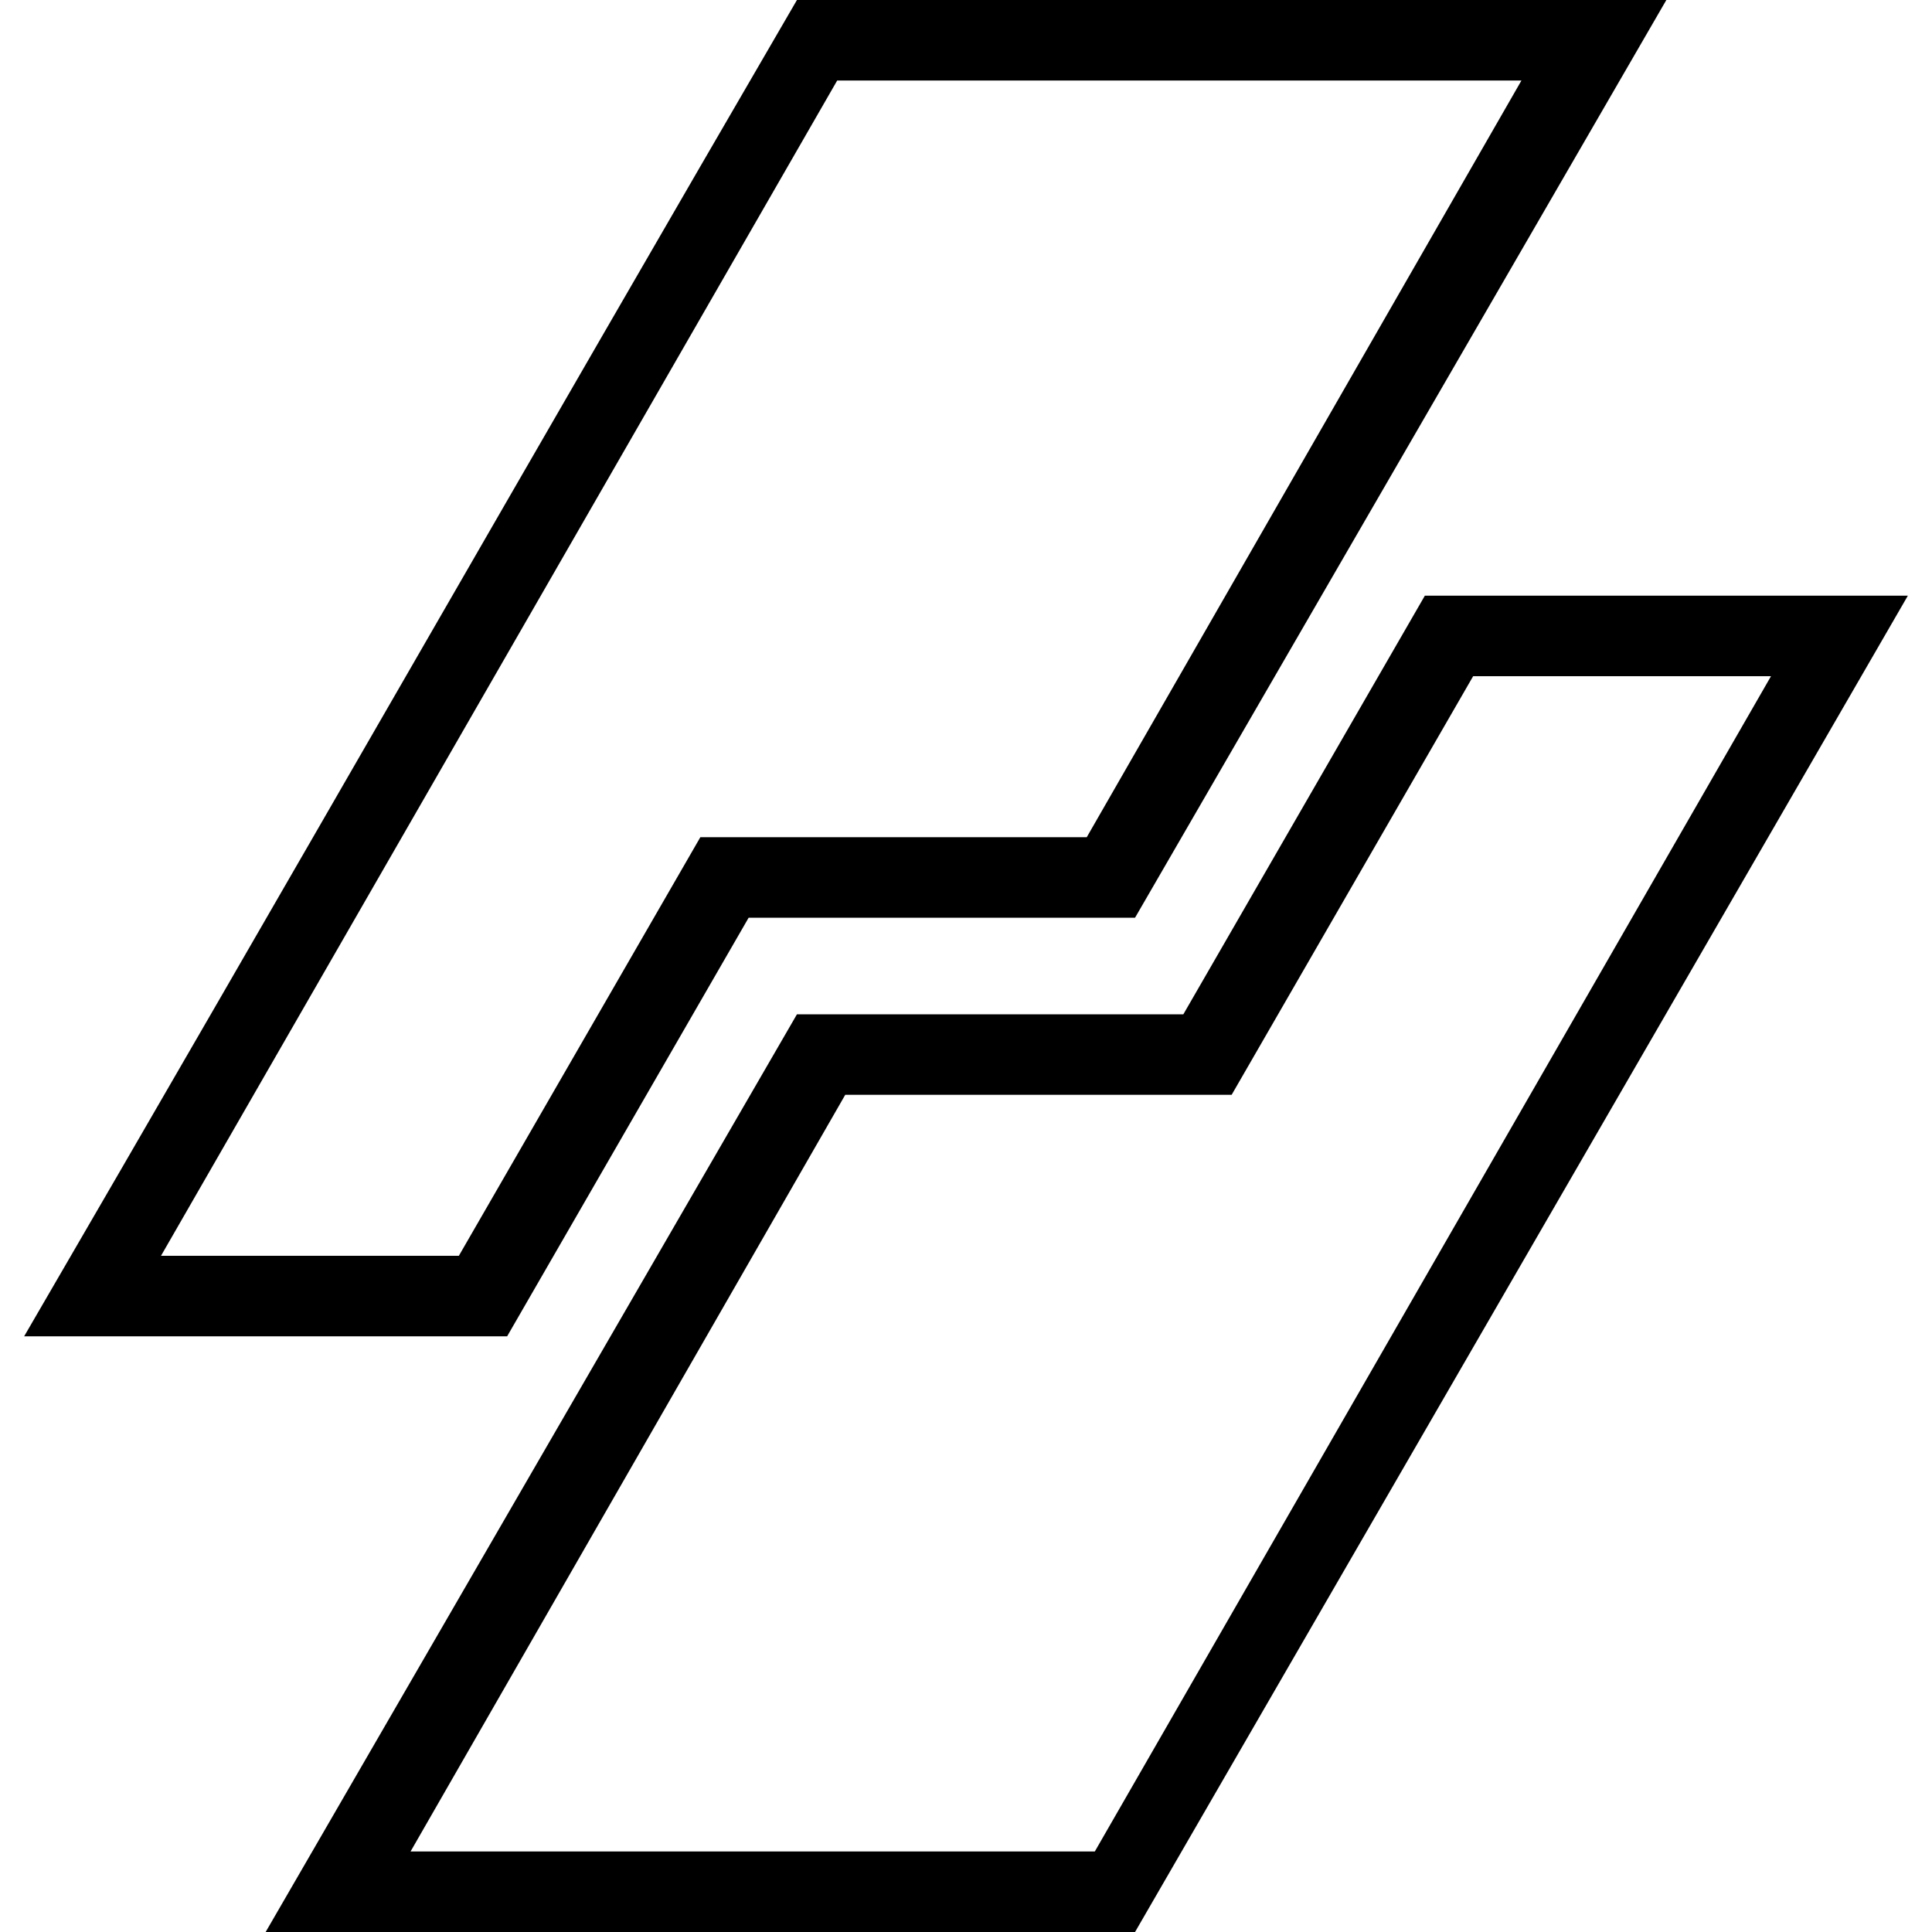 <svg xmlns="http://www.w3.org/2000/svg" width="24" height="24" viewBox="0 0 24 24">
<g>
	<path d="M6.3,16.6l3-5.2l4.8,0L20.7,0L9.9,0C6.7,5.5,3.5,11.1,0.3,16.6l5.7,0L6.3,16.6z M2,15.6L10.4,1l8.5,0l-5.4,9.4l-4.8,0
		l-3,5.2H2z"/>
	<path d="M18,7.4L18,7.4l-0.3,0l-3,5.2l-4.8,0C7.7,16.4,5.5,20.2,3.3,24l10.8,0l9.6-16.6L18,7.4z M13.6,23l-8.5,0l5.4-9.4l4.8,0
		l3-5.2H22L13.6,23z"/>
</g>
</svg>
